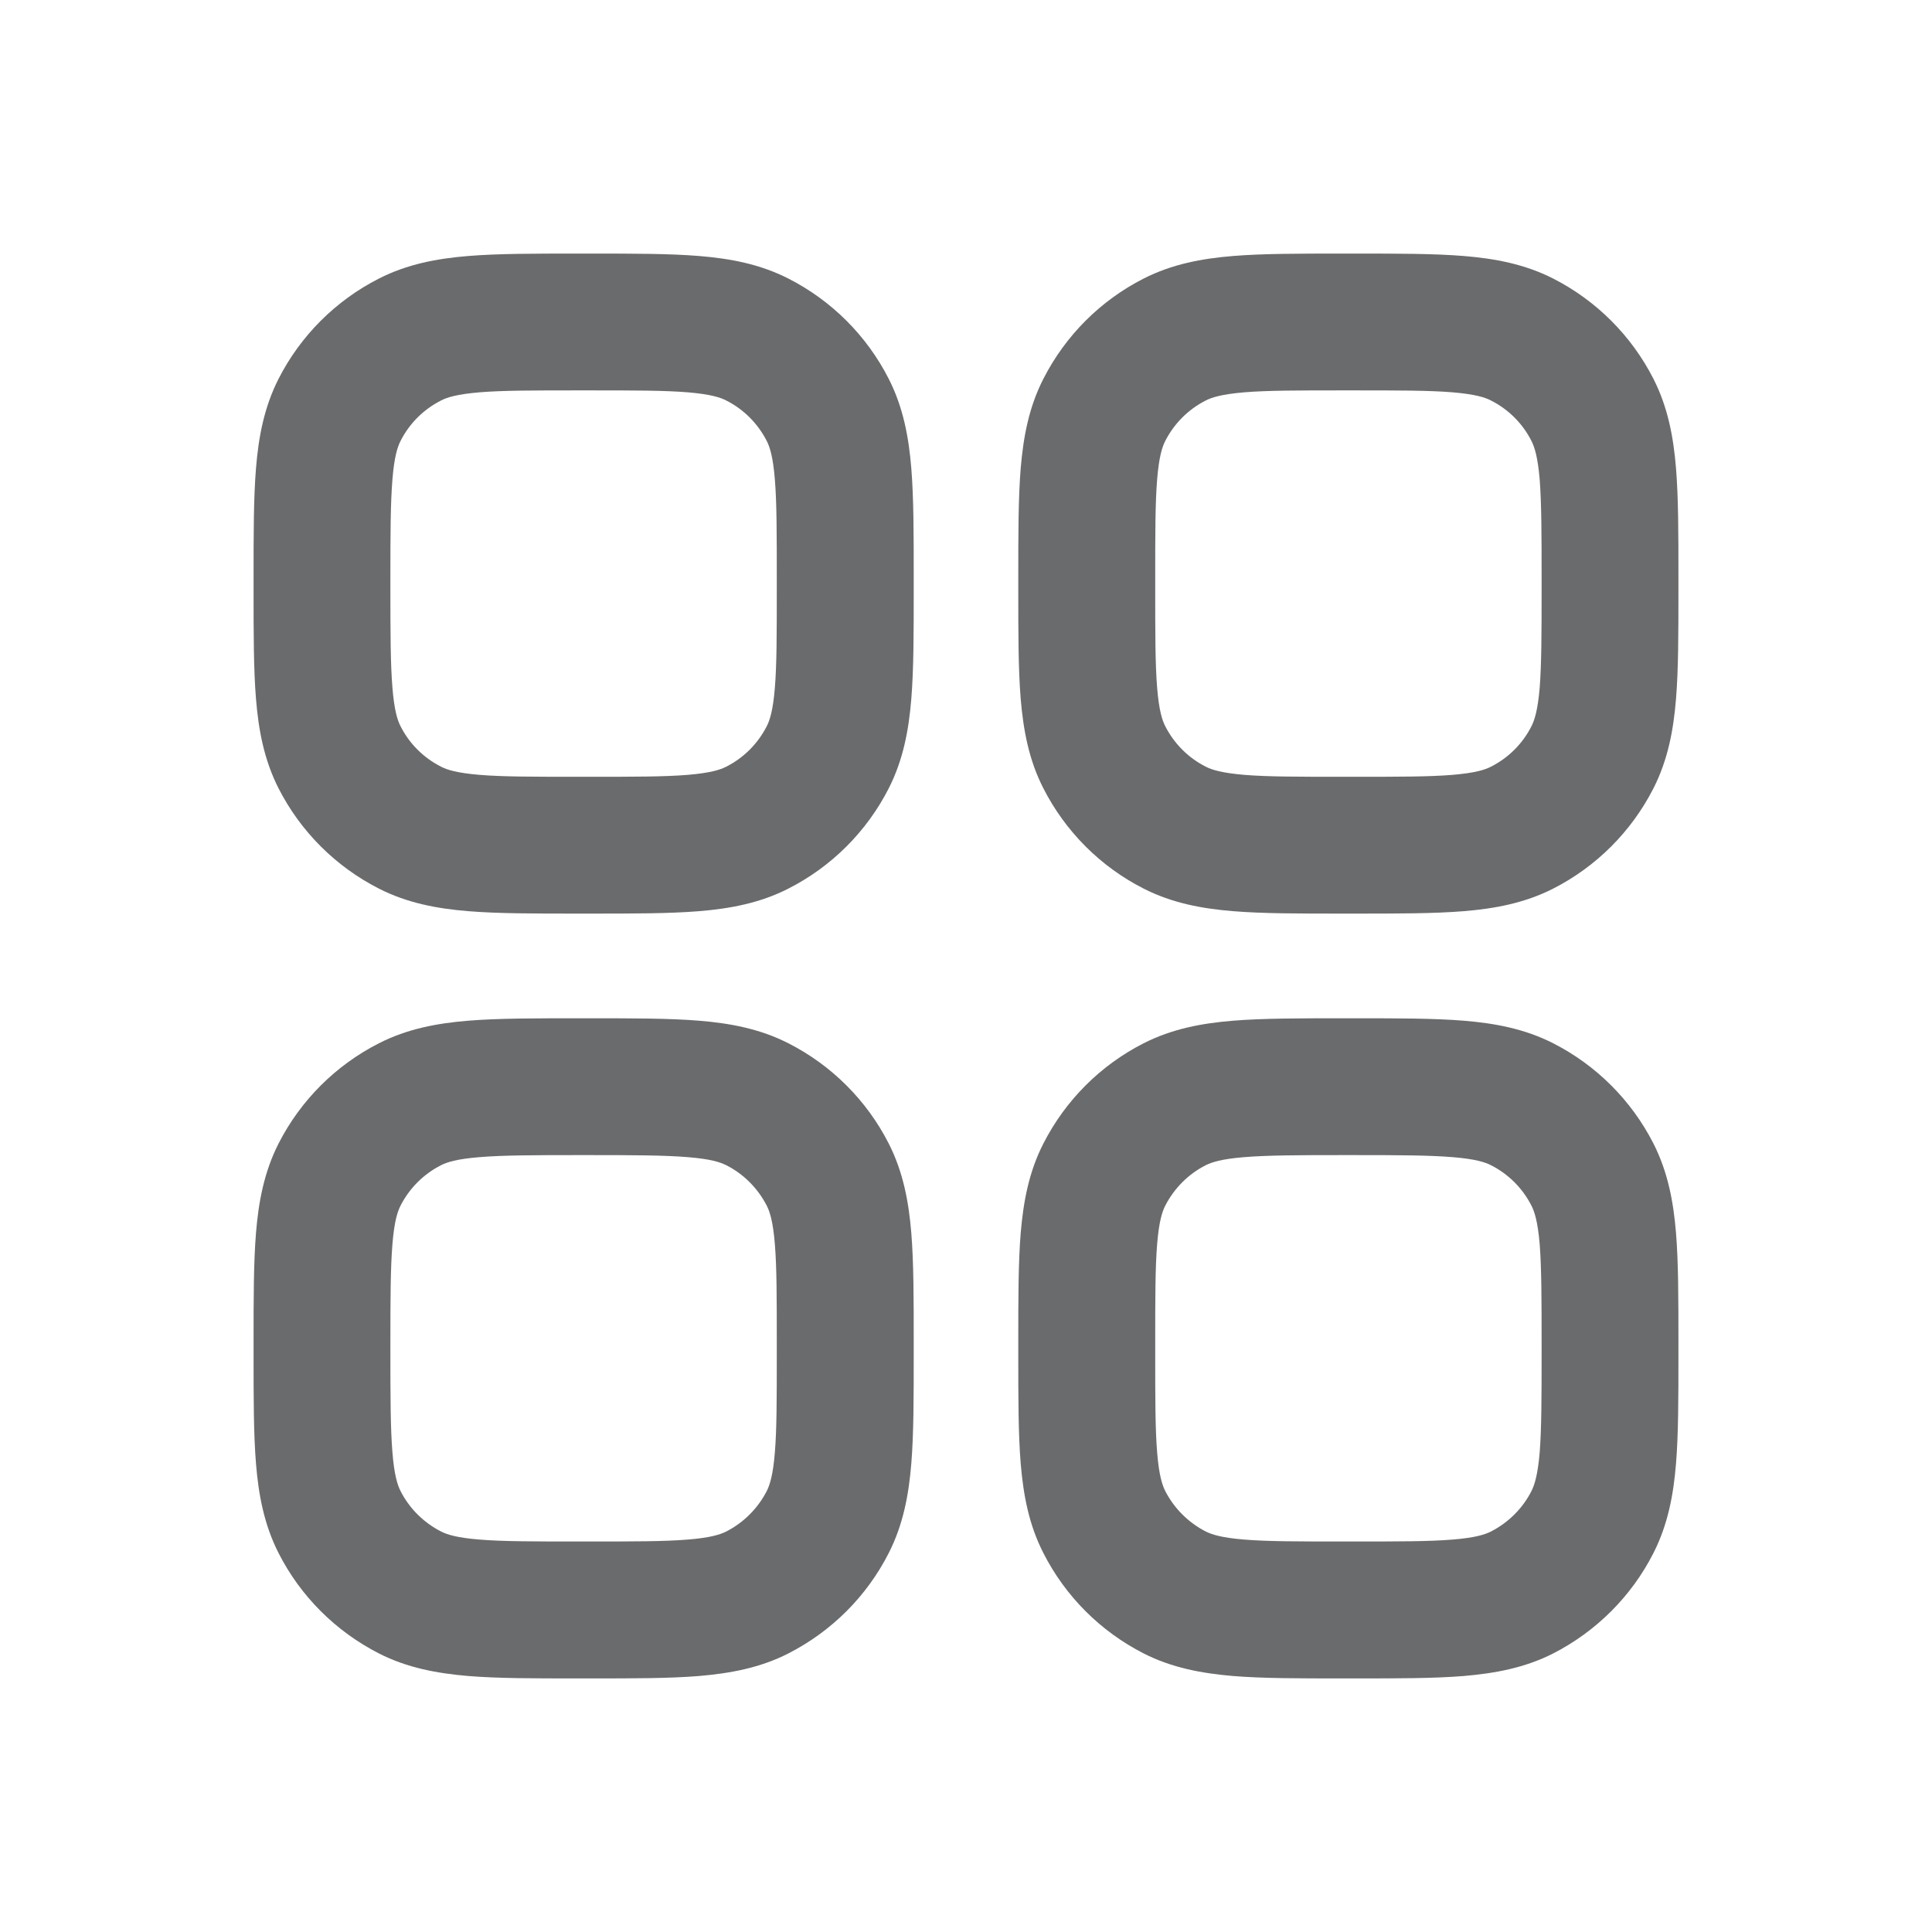 <svg xmlns="http://www.w3.org/2000/svg" width="16" height="16" viewBox="0 0 16 16" fill="none">
  <path fill-rule="evenodd" clip-rule="evenodd" d="M11.111 2.1H11.223C11.577 2.1 11.876 2.1 12.122 2.12C12.379 2.141 12.627 2.187 12.863 2.307C13.22 2.489 13.511 2.78 13.693 3.137C13.813 3.373 13.859 3.62 13.88 3.878C13.9 4.123 13.9 4.423 13.9 4.777V4.889C13.9 5.243 13.9 5.543 13.88 5.788C13.859 6.046 13.813 6.293 13.693 6.529C13.511 6.886 13.22 7.177 12.863 7.359C12.627 7.479 12.379 7.525 12.122 7.546C11.876 7.566 11.577 7.566 11.223 7.566H11.111C10.757 7.566 10.457 7.566 10.212 7.546C9.954 7.525 9.707 7.479 9.471 7.359C9.113 7.177 8.823 6.886 8.641 6.529C8.52 6.293 8.475 6.046 8.453 5.788C8.433 5.543 8.433 5.243 8.433 4.889V4.777C8.433 4.423 8.433 4.123 8.453 3.878C8.475 3.62 8.52 3.373 8.641 3.137C8.823 2.78 9.113 2.489 9.471 2.307C9.707 2.187 9.954 2.141 10.212 2.12C10.457 2.1 10.757 2.1 11.111 2.1ZM10.304 3.249C10.117 3.265 10.035 3.291 9.985 3.317C9.841 3.39 9.724 3.507 9.65 3.652C9.625 3.701 9.598 3.783 9.583 3.97C9.567 4.164 9.567 4.417 9.567 4.8V4.866C9.567 5.249 9.567 5.502 9.583 5.696C9.598 5.883 9.625 5.965 9.65 6.014C9.724 6.159 9.841 6.276 9.985 6.349C10.035 6.375 10.117 6.401 10.304 6.417C10.498 6.433 10.751 6.433 11.133 6.433H11.2C11.583 6.433 11.836 6.433 12.03 6.417C12.217 6.401 12.299 6.375 12.348 6.349C12.492 6.276 12.61 6.159 12.683 6.014C12.708 5.965 12.735 5.883 12.751 5.696C12.766 5.502 12.767 5.249 12.767 4.866V4.8C12.767 4.417 12.766 4.164 12.751 3.97C12.735 3.783 12.708 3.701 12.683 3.652C12.61 3.507 12.492 3.39 12.348 3.317C12.299 3.291 12.217 3.265 12.03 3.249C11.836 3.233 11.583 3.233 11.2 3.233H11.133C10.751 3.233 10.498 3.233 10.304 3.249Z" fill="#6A6B6D"/>
  <path fill-rule="evenodd" clip-rule="evenodd" d="M4.889 2.1H4.778C4.423 2.1 4.124 2.1 3.878 2.12C3.621 2.141 3.373 2.187 3.138 2.307C2.78 2.489 2.489 2.78 2.307 3.137C2.187 3.373 2.141 3.62 2.12 3.878C2.1 4.123 2.1 4.423 2.1 4.777V4.889C2.1 5.243 2.1 5.543 2.12 5.788C2.141 6.046 2.187 6.293 2.307 6.529C2.489 6.886 2.78 7.177 3.138 7.359C3.373 7.479 3.621 7.525 3.878 7.546C4.124 7.566 4.423 7.566 4.778 7.566H4.889C5.243 7.566 5.543 7.566 5.789 7.546C6.046 7.525 6.294 7.479 6.529 7.359C6.887 7.177 7.178 6.886 7.36 6.529C7.48 6.293 7.526 6.046 7.547 5.788C7.567 5.543 7.567 5.243 7.567 4.889V4.777C7.567 4.423 7.567 4.123 7.547 3.878C7.526 3.62 7.48 3.373 7.36 3.137C7.178 2.78 6.887 2.489 6.529 2.307C6.294 2.187 6.046 2.141 5.789 2.12C5.543 2.1 5.243 2.1 4.889 2.1ZM3.652 3.317C3.701 3.291 3.783 3.265 3.971 3.249C4.164 3.233 4.417 3.233 4.8 3.233H4.867C5.249 3.233 5.502 3.233 5.696 3.249C5.884 3.265 5.965 3.291 6.015 3.317C6.159 3.39 6.276 3.507 6.35 3.652C6.375 3.701 6.402 3.783 6.417 3.97C6.433 4.164 6.433 4.417 6.433 4.8V4.866C6.433 5.249 6.433 5.502 6.417 5.696C6.402 5.883 6.375 5.965 6.35 6.014C6.276 6.159 6.159 6.276 6.015 6.349C5.965 6.375 5.884 6.401 5.696 6.417C5.502 6.433 5.249 6.433 4.867 6.433H4.8C4.417 6.433 4.164 6.433 3.971 6.417C3.783 6.401 3.701 6.375 3.652 6.349C3.508 6.276 3.39 6.159 3.317 6.014C3.292 5.965 3.265 5.883 3.25 5.696C3.234 5.502 3.233 5.249 3.233 4.866V4.8C3.233 4.417 3.234 4.164 3.25 3.97C3.265 3.783 3.292 3.701 3.317 3.652C3.39 3.507 3.508 3.39 3.652 3.317Z" fill="#6A6B6D"/>
  <path fill-rule="evenodd" clip-rule="evenodd" d="M4.889 8.433H4.778C4.423 8.433 4.124 8.433 3.878 8.453C3.621 8.474 3.373 8.52 3.138 8.64C2.78 8.822 2.489 9.113 2.307 9.47C2.187 9.706 2.141 9.954 2.12 10.211C2.1 10.457 2.1 10.756 2.1 11.11V11.222C2.1 11.576 2.1 11.876 2.12 12.121C2.141 12.379 2.187 12.626 2.307 12.862C2.489 13.22 2.78 13.51 3.138 13.693C3.373 13.813 3.621 13.858 3.878 13.88C4.124 13.9 4.423 13.9 4.778 13.9H4.889C5.243 13.9 5.543 13.9 5.789 13.88C6.046 13.858 6.294 13.813 6.529 13.693C6.887 13.51 7.178 13.22 7.36 12.862C7.48 12.626 7.526 12.379 7.547 12.121C7.567 11.876 7.567 11.576 7.567 11.222V11.11C7.567 10.756 7.567 10.457 7.547 10.211C7.526 9.954 7.48 9.706 7.36 9.47C7.178 9.113 6.887 8.822 6.529 8.64C6.294 8.52 6.046 8.474 5.789 8.453C5.543 8.433 5.243 8.433 4.889 8.433ZM3.652 9.65C3.701 9.625 3.783 9.598 3.971 9.583C4.164 9.567 4.417 9.566 4.8 9.566H4.867C5.249 9.566 5.502 9.567 5.696 9.583C5.884 9.598 5.965 9.625 6.015 9.65C6.159 9.723 6.276 9.841 6.35 9.985C6.375 10.034 6.402 10.116 6.417 10.303C6.433 10.497 6.433 10.75 6.433 11.133V11.2C6.433 11.582 6.433 11.835 6.417 12.029C6.402 12.216 6.375 12.298 6.35 12.348C6.276 12.492 6.159 12.609 6.015 12.683C5.965 12.708 5.884 12.735 5.696 12.75C5.502 12.766 5.249 12.766 4.867 12.766H4.8C4.417 12.766 4.164 12.766 3.971 12.75C3.783 12.735 3.701 12.708 3.652 12.683C3.508 12.609 3.39 12.492 3.317 12.348C3.292 12.298 3.265 12.216 3.25 12.029C3.234 11.835 3.233 11.582 3.233 11.2V11.133C3.233 10.75 3.234 10.497 3.25 10.303C3.265 10.116 3.292 10.034 3.317 9.985C3.39 9.841 3.508 9.723 3.652 9.65Z" fill="#6A6B6D"/>
  <path fill-rule="evenodd" clip-rule="evenodd" d="M11.223 8.433H11.111C10.757 8.433 10.457 8.433 10.212 8.453C9.954 8.474 9.707 8.52 9.471 8.64C9.113 8.822 8.823 9.113 8.641 9.47C8.52 9.706 8.475 9.954 8.453 10.211C8.433 10.457 8.433 10.756 8.433 11.11V11.222C8.433 11.576 8.433 11.876 8.453 12.121C8.475 12.379 8.52 12.626 8.641 12.862C8.823 13.22 9.113 13.51 9.471 13.693C9.707 13.813 9.954 13.858 10.212 13.88C10.457 13.9 10.757 13.9 11.111 13.9H11.223C11.577 13.9 11.876 13.9 12.122 13.88C12.379 13.858 12.627 13.813 12.863 13.693C13.22 13.51 13.511 13.22 13.693 12.862C13.813 12.626 13.859 12.379 13.88 12.121C13.9 11.876 13.9 11.576 13.9 11.222V11.11C13.9 10.756 13.9 10.457 13.88 10.211C13.859 9.954 13.813 9.706 13.693 9.47C13.511 9.113 13.22 8.822 12.863 8.64C12.627 8.52 12.379 8.474 12.122 8.453C11.876 8.433 11.577 8.433 11.223 8.433ZM9.985 9.65C10.035 9.625 10.117 9.598 10.304 9.583C10.498 9.567 10.751 9.566 11.133 9.566H11.2C11.583 9.566 11.836 9.567 12.03 9.583C12.217 9.598 12.299 9.625 12.348 9.65C12.492 9.723 12.61 9.841 12.683 9.985C12.708 10.034 12.735 10.116 12.751 10.303C12.766 10.497 12.767 10.75 12.767 11.133V11.2C12.767 11.582 12.766 11.835 12.751 12.029C12.735 12.216 12.708 12.298 12.683 12.348C12.61 12.492 12.492 12.609 12.348 12.683C12.299 12.708 12.217 12.735 12.03 12.75C11.836 12.766 11.583 12.766 11.2 12.766H11.133C10.751 12.766 10.498 12.766 10.304 12.75C10.117 12.735 10.035 12.708 9.985 12.683C9.841 12.609 9.724 12.492 9.65 12.348C9.625 12.298 9.598 12.216 9.583 12.029C9.567 11.835 9.567 11.582 9.567 11.2V11.133C9.567 10.75 9.567 10.497 9.583 10.303C9.598 10.116 9.625 10.034 9.65 9.985C9.724 9.841 9.841 9.723 9.985 9.65Z" fill="#6A6B6D"/>
</svg>